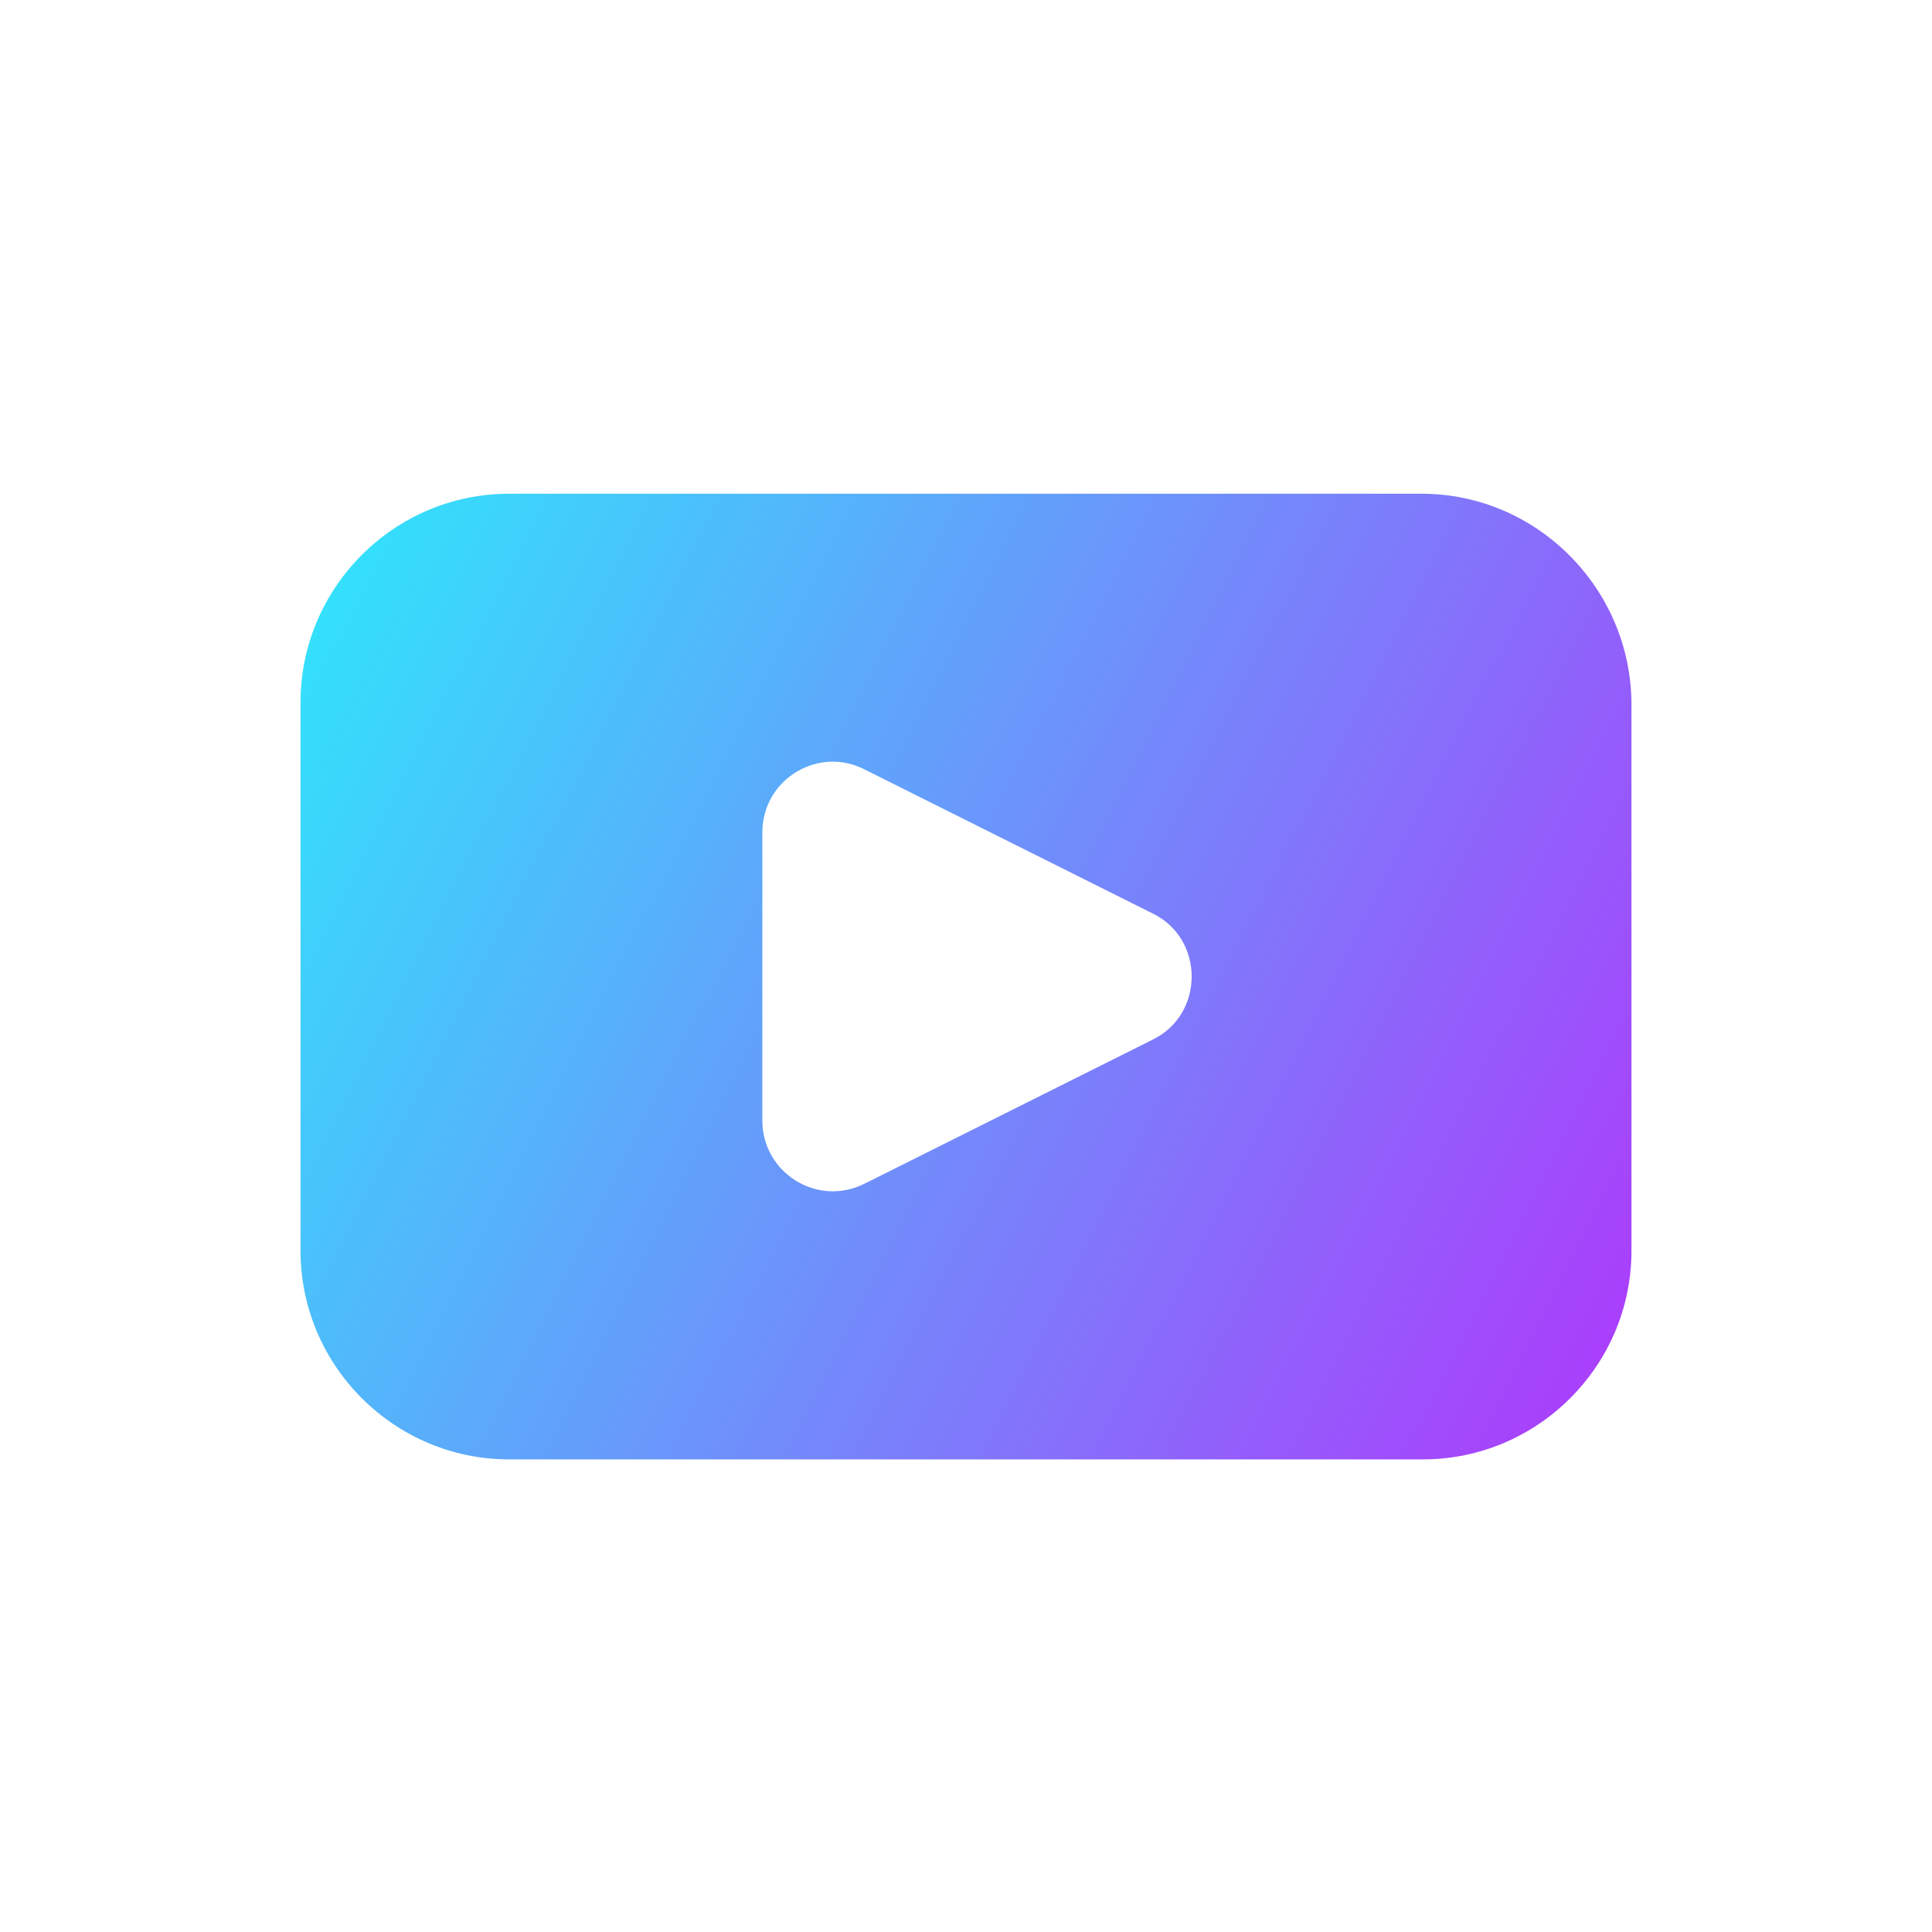 <svg width="90" height="90" viewBox="0 0 90 90" fill="none" xmlns="http://www.w3.org/2000/svg">
<path d="M66.221 23H23.714C18.368 23 14 27.368 14 32.714V58.27C14 63.616 18.368 67.984 23.714 67.984H66.286C71.632 67.984 76 63.616 76 58.27V32.714C75.935 27.368 71.567 23 66.221 23ZM53.703 48.426L40.273 55.141C38.057 56.249 35.514 54.619 35.514 52.207V38.777C35.514 36.3 38.122 34.735 40.273 35.843L53.703 42.558C56.116 43.732 56.116 47.252 53.703 48.426Z" fill="url(#paint0_linear)"/>
<defs>
<linearGradient id="paint0_linear" x1="14" y1="23" x2="85.028" y2="58.956" gradientUnits="userSpaceOnUse">
<stop stop-color="#2EE8FB"/>
<stop offset="1" stop-color="#B62EFB"/>
</linearGradient>
</defs>
</svg>
